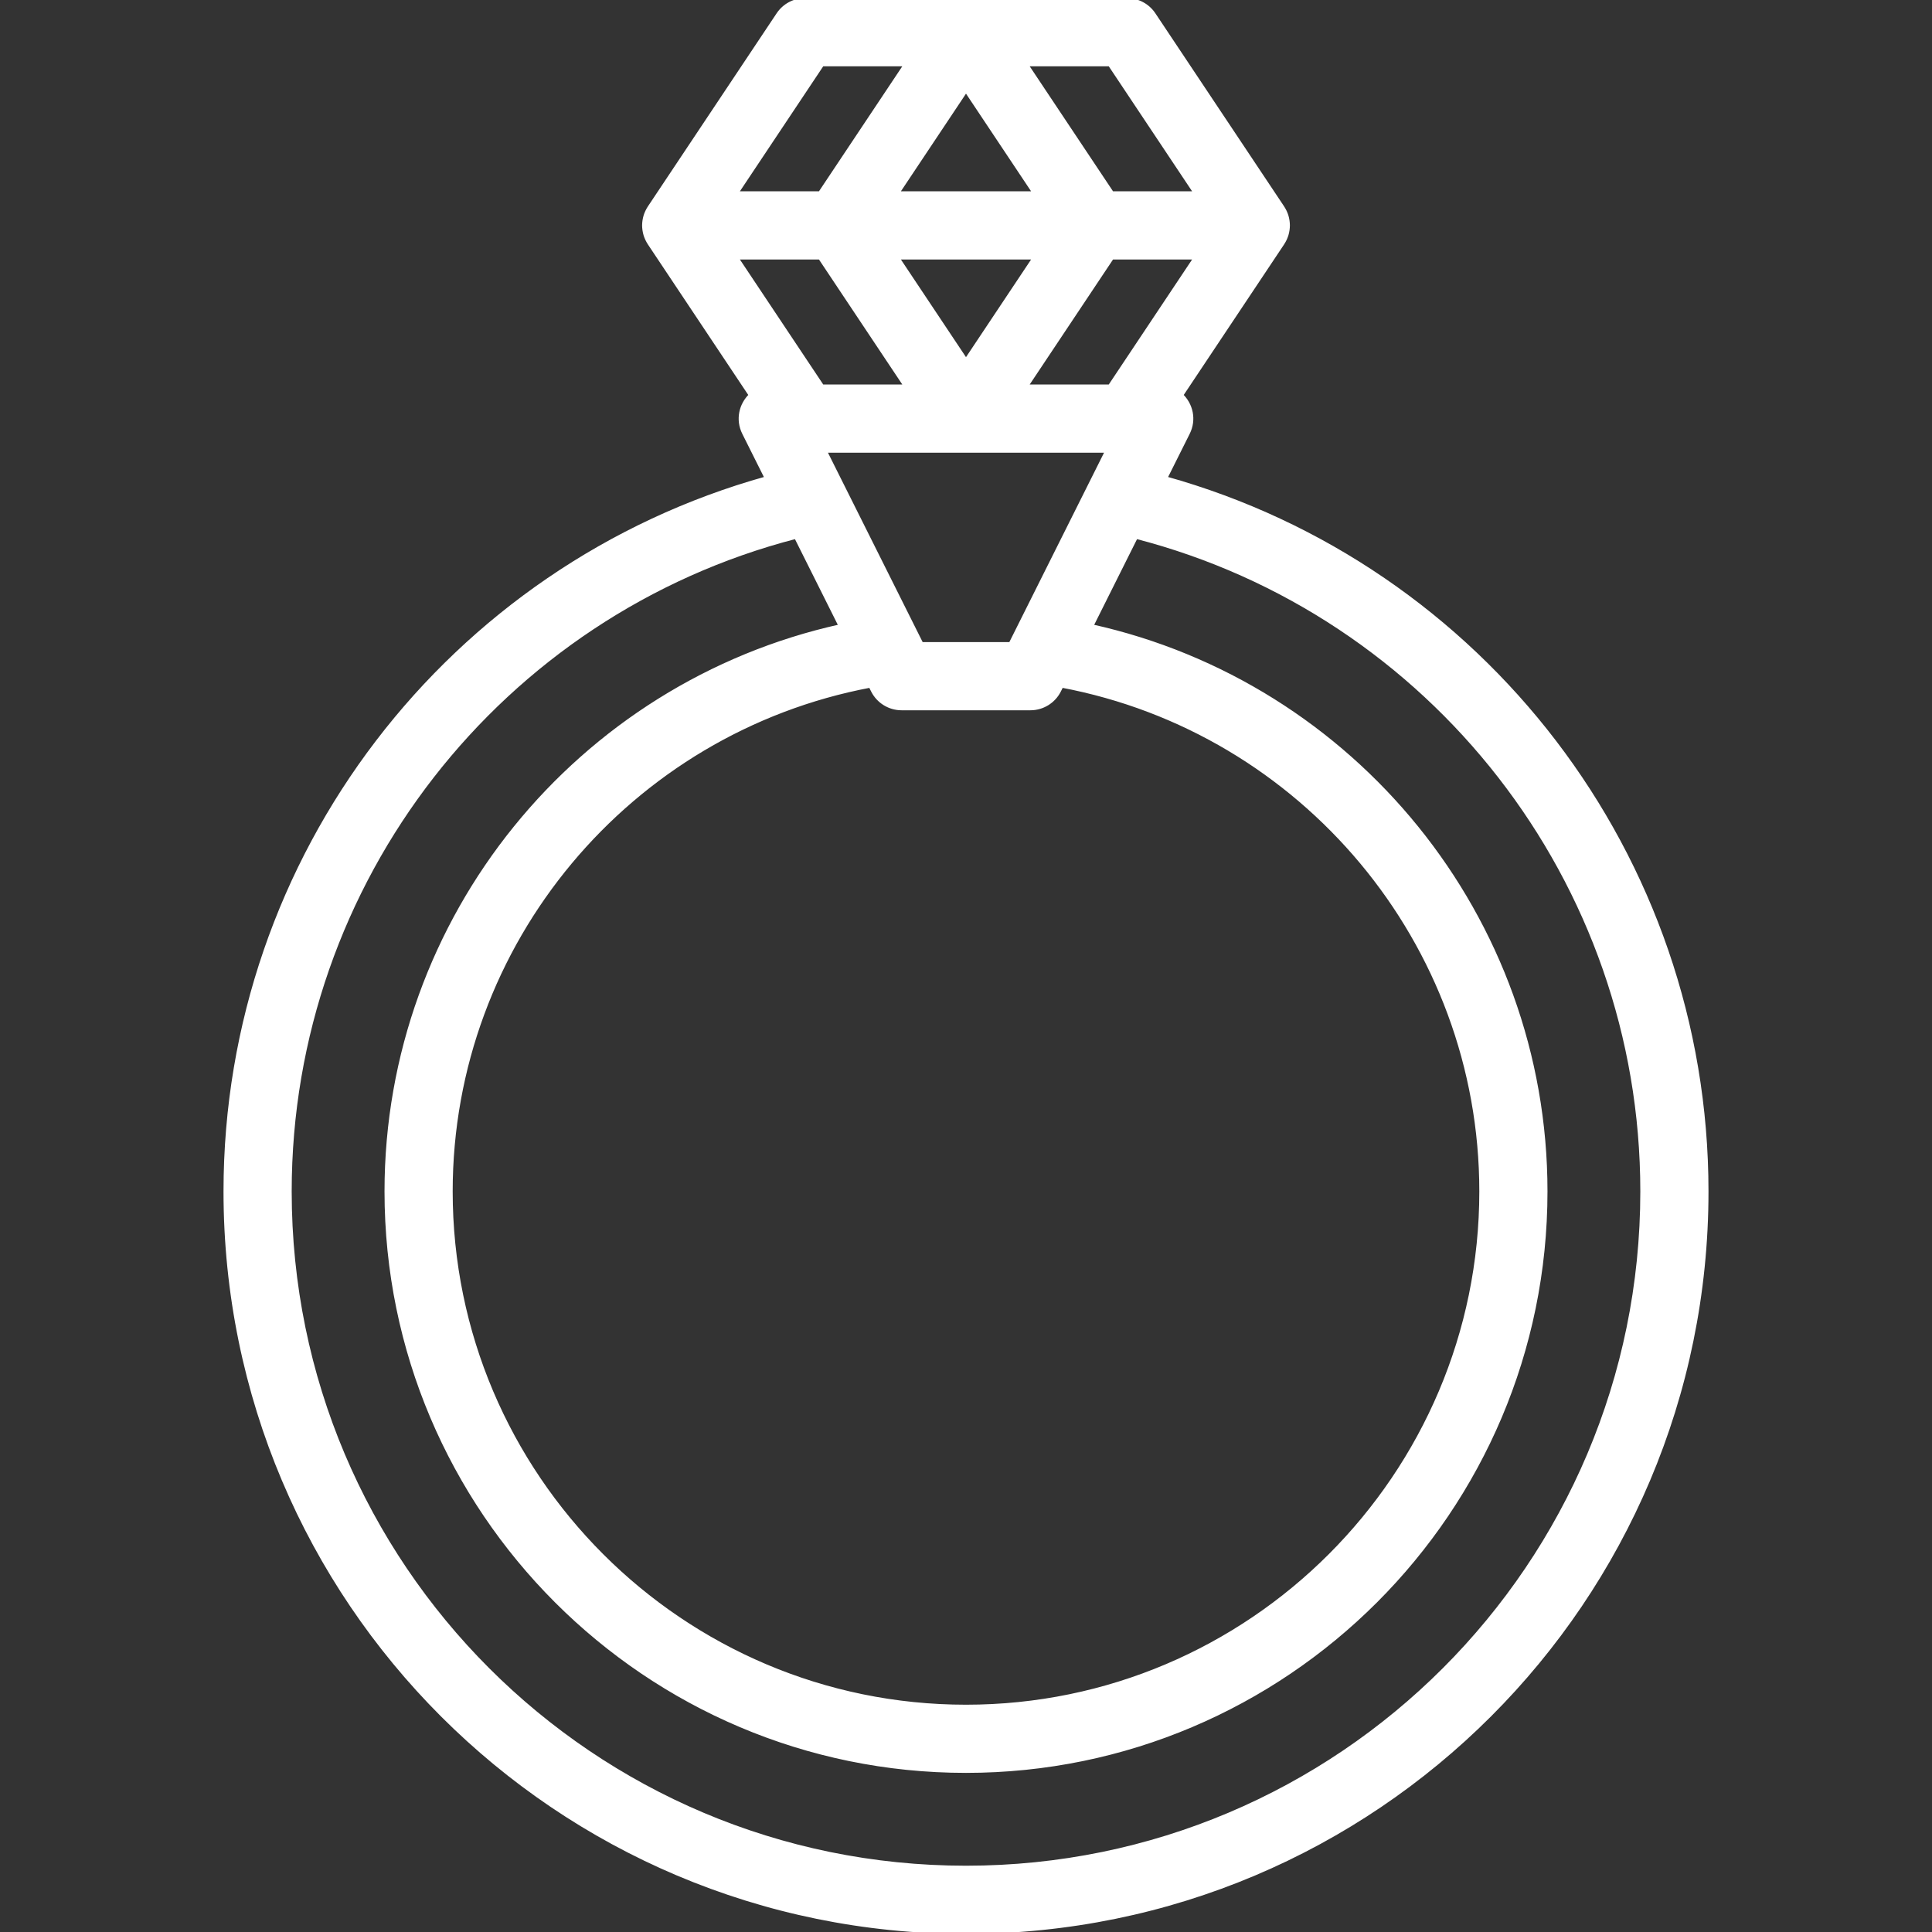 <?xml version="1.0" encoding="UTF-8"?> <svg xmlns="http://www.w3.org/2000/svg" xmlns:xlink="http://www.w3.org/1999/xlink" fill="#ffffff" height="800px" width="800px" version="1.1" id="Layer_1" viewBox="0 0 511.999 511.999" xml:space="preserve" stroke="#ffffff"><rect x="0" y="0" width="511.999" height="511.999" fill="#333333" stroke="none"/> <g id="SVGRepo_bgCarrier" stroke-width="0"></g> <g id="SVGRepo_tracerCarrier" stroke-linecap="round" stroke-linejoin="round"></g> <g id="SVGRepo_iconCarrier"> <g> <g> <path d="M308.844,126.725l5.988-11.975c1.794-3.588,0.799-7.571-1.775-10.019l26.81-40.215c0.006-0.009,0.012-0.017,0.017-0.026 l0.015-0.022c0.007-0.01,0.011-0.021,0.017-0.03c0.205-0.31,0.385-0.638,0.549-0.974c0.032-0.065,0.064-0.13,0.094-0.196 c0.157-0.344,0.296-0.698,0.407-1.066c0.009-0.028,0.014-0.057,0.022-0.086c0.095-0.328,0.167-0.664,0.223-1.007 c0.014-0.087,0.028-0.174,0.04-0.261c0.048-0.365,0.081-0.735,0.081-1.114s-0.033-0.748-0.081-1.114 c-0.012-0.087-0.026-0.174-0.04-0.261c-0.056-0.343-0.128-0.679-0.223-1.007c-0.008-0.029-0.013-0.057-0.022-0.086 c-0.111-0.367-0.25-0.721-0.407-1.066c-0.03-0.066-0.062-0.13-0.094-0.196c-0.164-0.337-0.344-0.664-0.549-0.974 c-0.006-0.01-0.011-0.021-0.017-0.03l-0.015-0.022c-0.006-0.009-0.012-0.018-0.017-0.026L305.766,3.8 c-1.583-2.374-4.247-3.8-7.1-3.8h-85.333c-2.853,0-5.518,1.426-7.1,3.8l-34.101,51.151c-0.006,0.009-0.012,0.017-0.017,0.026 L172.099,55c-0.007,0.01-0.011,0.021-0.017,0.03c-0.205,0.31-0.385,0.638-0.549,0.974c-0.032,0.065-0.064,0.13-0.094,0.196 c-0.157,0.344-0.296,0.698-0.407,1.066c-0.009,0.028-0.014,0.057-0.022,0.086c-0.095,0.328-0.167,0.664-0.223,1.007 c-0.014,0.087-0.028,0.174-0.04,0.261c-0.048,0.365-0.081,0.735-0.081,1.114s0.033,0.748,0.081,1.114 c0.012,0.087,0.026,0.174,0.04,0.261c0.056,0.343,0.128,0.679,0.223,1.007c0.008,0.029,0.013,0.057,0.022,0.086 c0.111,0.367,0.25,0.721,0.407,1.066c0.03,0.066,0.062,0.13,0.094,0.196c0.164,0.337,0.344,0.664,0.549,0.974 c0.006,0.01,0.011,0.021,0.017,0.03l0.015,0.022c0.006,0.009,0.012,0.018,0.017,0.026l26.81,40.215 c-2.574,2.448-3.569,6.431-1.775,10.019l5.988,11.975C119.34,150.076,59.733,226.817,59.733,315.732 c0,108.393,87.874,196.267,196.267,196.267s196.267-87.874,196.267-196.267C452.266,226.82,392.654,150.076,308.844,126.725z M294.699,68.267h22.155L294.099,102.4h-22.155L294.699,68.267z M255.999,95.55L237.81,68.267h36.377L255.999,95.55z M237.81,51.2 l18.189-27.283L274.187,51.2H237.81z M217.299,68.267l22.756,34.133h-22.155l-22.756-34.133H217.299z M293.392,119.467l-25.6,51.2 h-23.586l-1.089-2.179c-0.003-0.006-0.004-0.011-0.007-0.017l-19.934-39.868c-0.004-0.008-0.009-0.016-0.013-0.024l-4.556-9.112 H293.392z M231.3,183.016c1.445,2.891,4.4,4.717,7.632,4.717h34.133c3.232,0,6.187-1.826,7.632-4.717l0.641-1.283 c63.808,12.025,111.194,68.043,111.194,133.999c0,75.279-61.255,136.533-136.533,136.533s-136.533-61.255-136.533-136.533 c0-65.956,47.385-121.973,111.192-133.999L231.3,183.016z M316.854,51.2h-22.155l-22.756-34.133h22.155L316.854,51.2z M217.899,17.067h22.155L217.299,51.2h-22.155L217.899,17.067z M256,494.932c-98.967,0-179.2-80.233-179.2-179.2 c0-82.308,55.948-153.209,134.138-173.439l11.819,23.638C153.364,181.284,102.4,243.142,102.4,315.732 c0,84.704,68.896,153.6,153.6,153.6s153.6-68.896,153.6-153.6c0-72.591-50.965-134.449-120.358-149.802l11.819-23.638 c78.187,20.231,134.14,91.135,134.14,173.44C435.2,414.7,354.967,494.932,256,494.932z"></path> </g> </g> </g> </svg> 